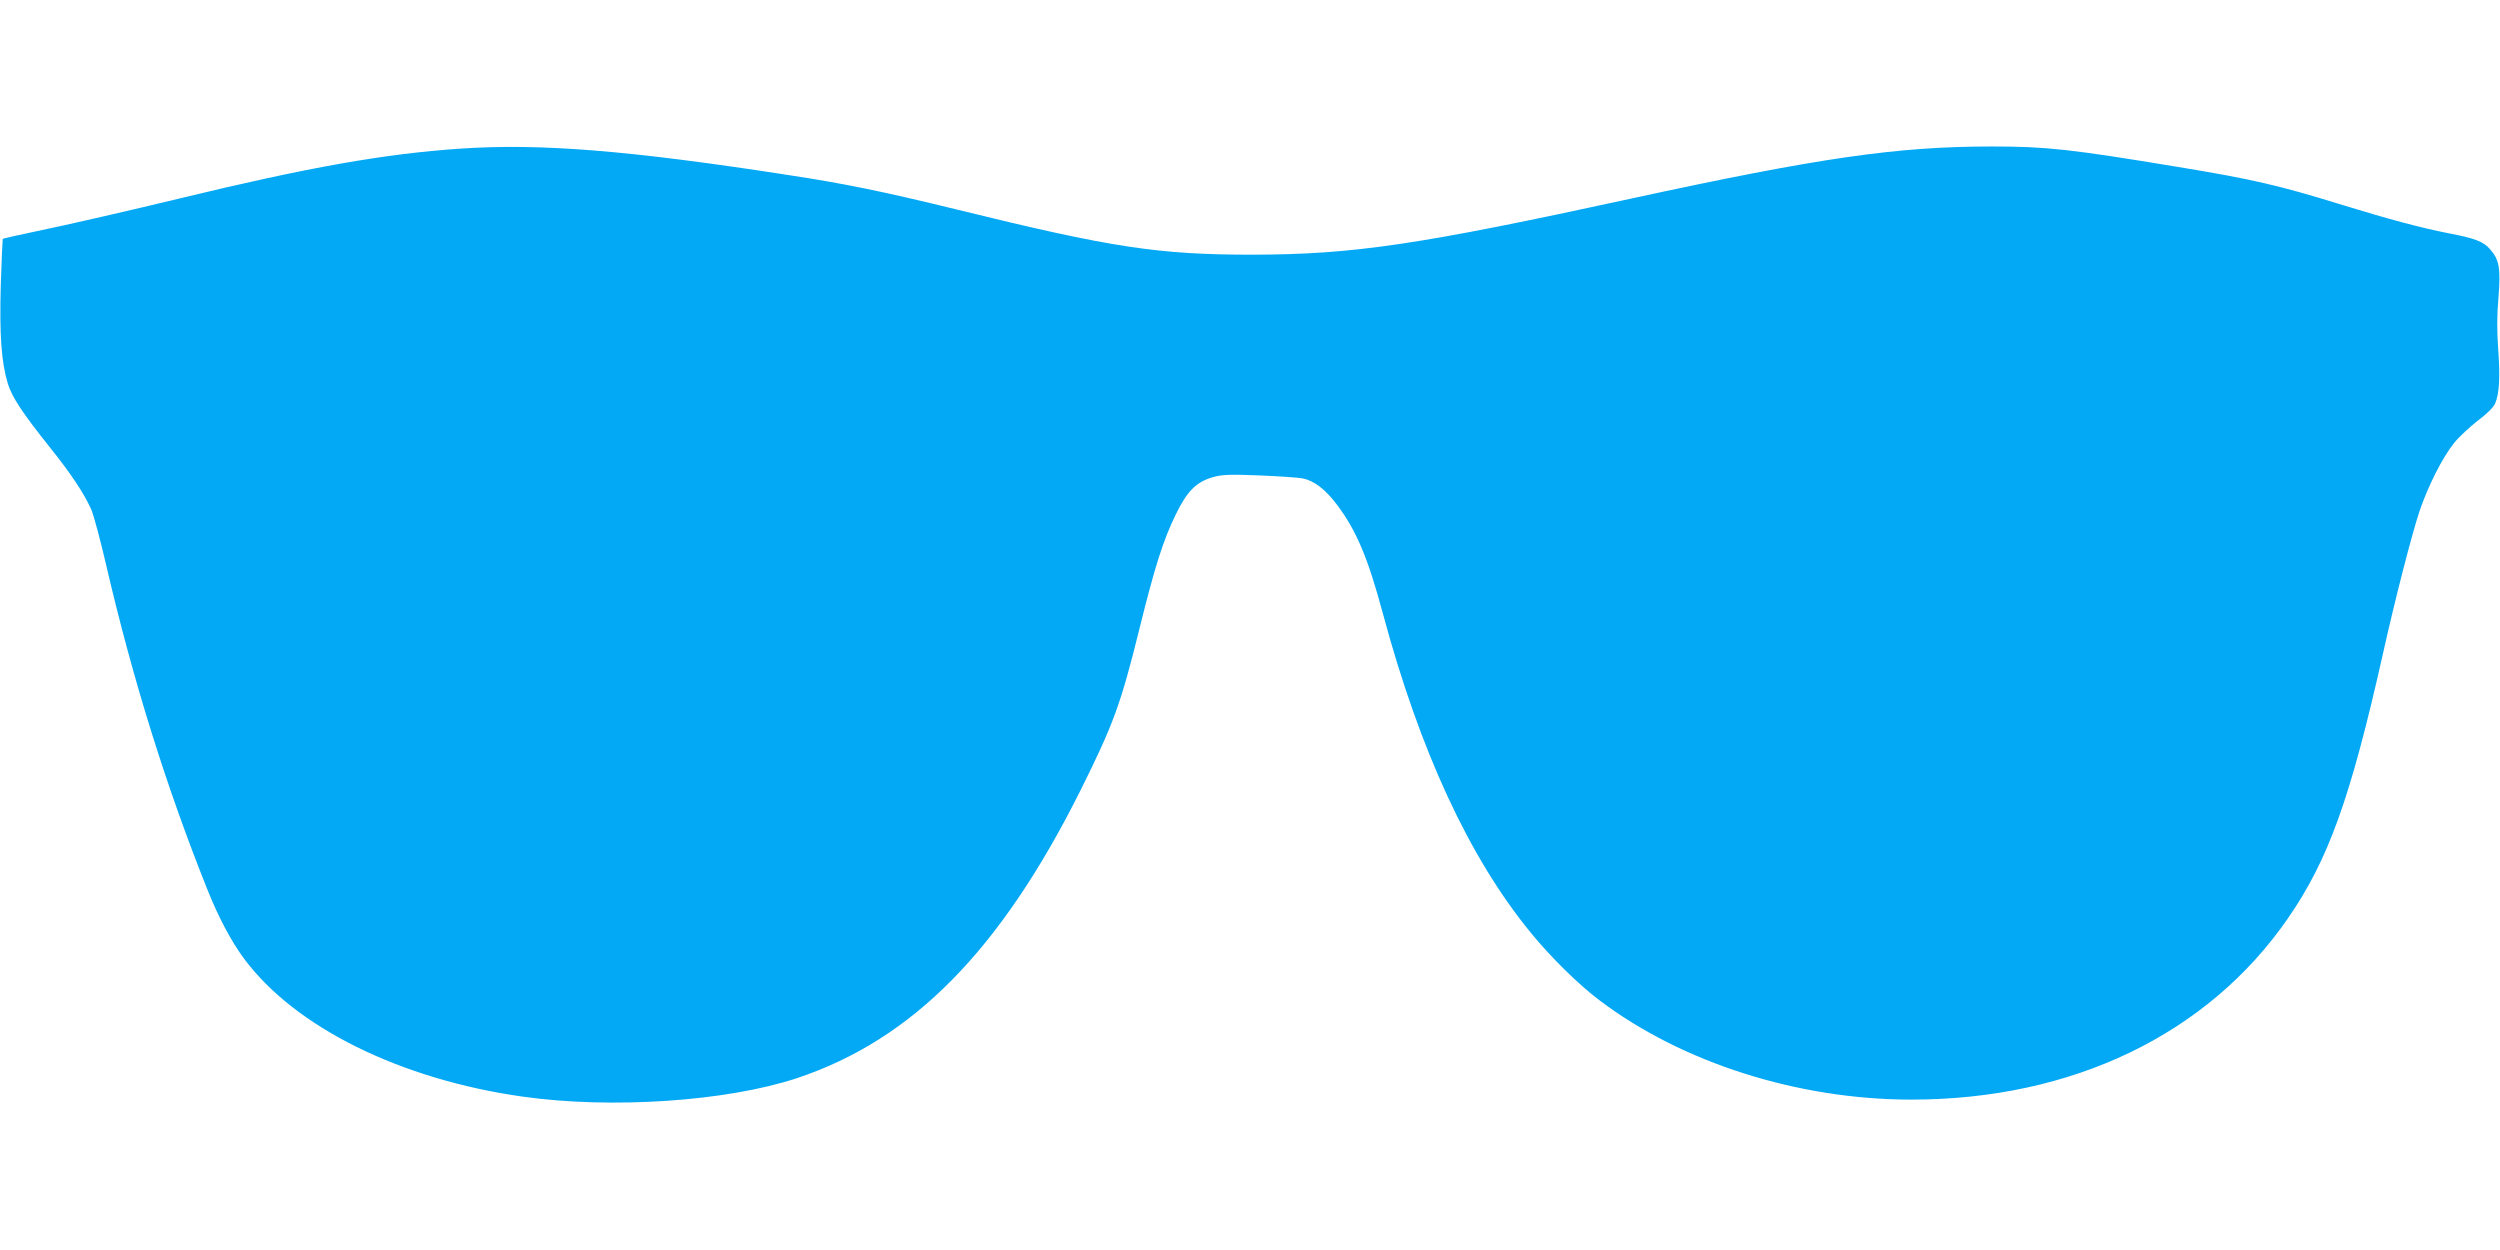 <?xml version="1.0" standalone="no"?>
<!DOCTYPE svg PUBLIC "-//W3C//DTD SVG 20010904//EN"
 "http://www.w3.org/TR/2001/REC-SVG-20010904/DTD/svg10.dtd">
<svg version="1.0" xmlns="http://www.w3.org/2000/svg"
 width="1280pt" height="640pt" viewBox="0 0 1280 640"
 preserveAspectRatio="xMidYMid meet">
<g transform="translate(0,640) scale(0.1,-0.1)"
fill="#03a9f4" stroke="none">
<path d="M2358 5639 c-387 -26 -778 -95 -1438 -255 -257 -62 -569 -134 -738
-169 -91 -19 -166 -36 -168 -38 -1 -1 -6 -108 -10 -237 -7 -255 3 -395 36
-504 22 -70 73 -148 215 -326 110 -137 175 -236 212 -318 13 -30 48 -161 78
-291 135 -580 303 -1120 515 -1651 58 -146 124 -270 190 -359 261 -351 801
-618 1428 -706 454 -64 1044 -24 1403 95 592 198 1041 653 1452 1475 168 338
205 438 301 826 79 319 121 452 186 585 58 119 104 166 190 191 46 13 84 15
235 9 99 -4 199 -11 223 -15 60 -12 117 -55 178 -136 99 -132 158 -272 234
-555 190 -706 443 -1252 758 -1636 102 -125 243 -264 352 -346 422 -319 1015
-508 1596 -508 823 0 1516 333 1926 925 209 301 322 616 488 1355 62 279 148
612 187 730 43 128 117 276 178 352 25 31 80 82 121 114 46 34 81 69 89 88 22
52 26 134 16 276 -7 93 -7 175 1 265 12 150 5 195 -43 249 -33 39 -78 56 -209
81 -143 28 -304 71 -545 145 -326 101 -465 133 -842 195 -550 91 -674 105
-954 105 -485 0 -881 -57 -1844 -266 -1088 -237 -1424 -287 -1940 -288 -484 0
-719 35 -1515 231 -377 92 -569 132 -865 177 -813 126 -1272 163 -1677 135z"/>
</g>
</svg>
